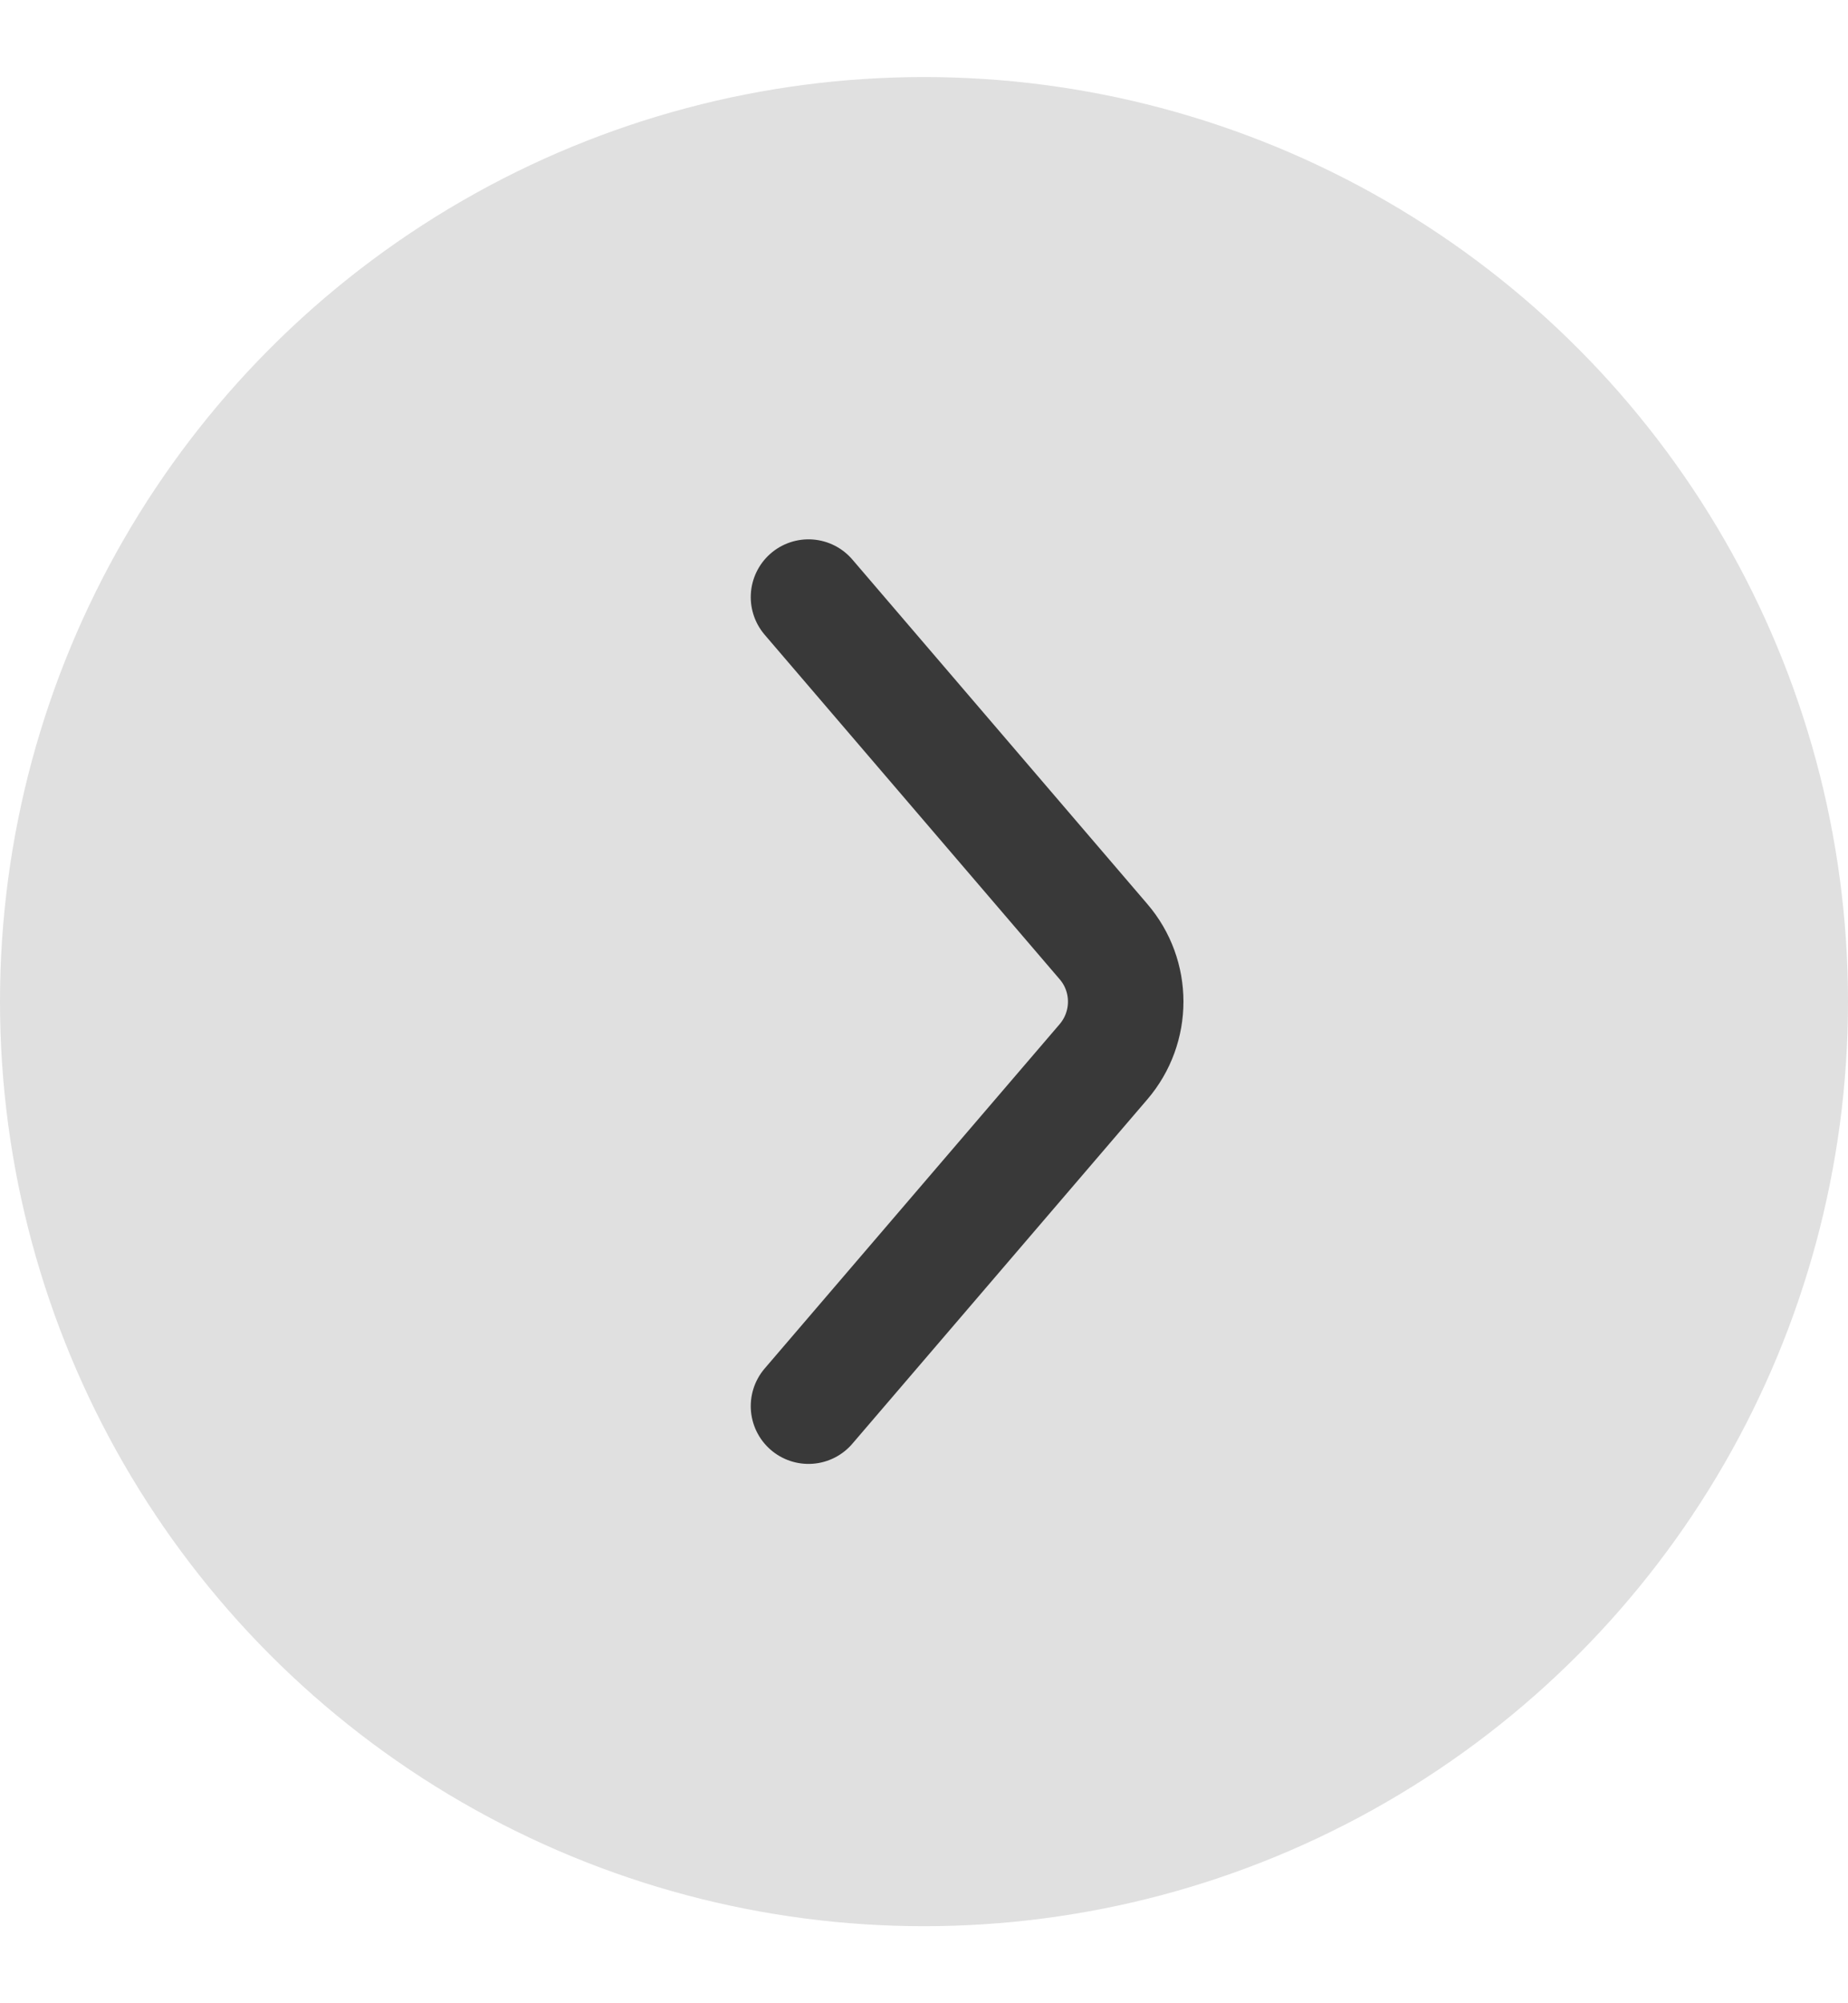 <svg width="12" height="13" viewBox="0 0 12 13" fill="none" xmlns="http://www.w3.org/2000/svg">
<circle cx="6" cy="6.5" r="6" fill="#E0E0E0"/>
<path d="M5.25 9.125L7.165 6.891C7.358 6.666 7.358 6.334 7.165 6.11L5.25 3.875" stroke="#393939" stroke-width="0.75" stroke-linecap="round"/>
</svg>
